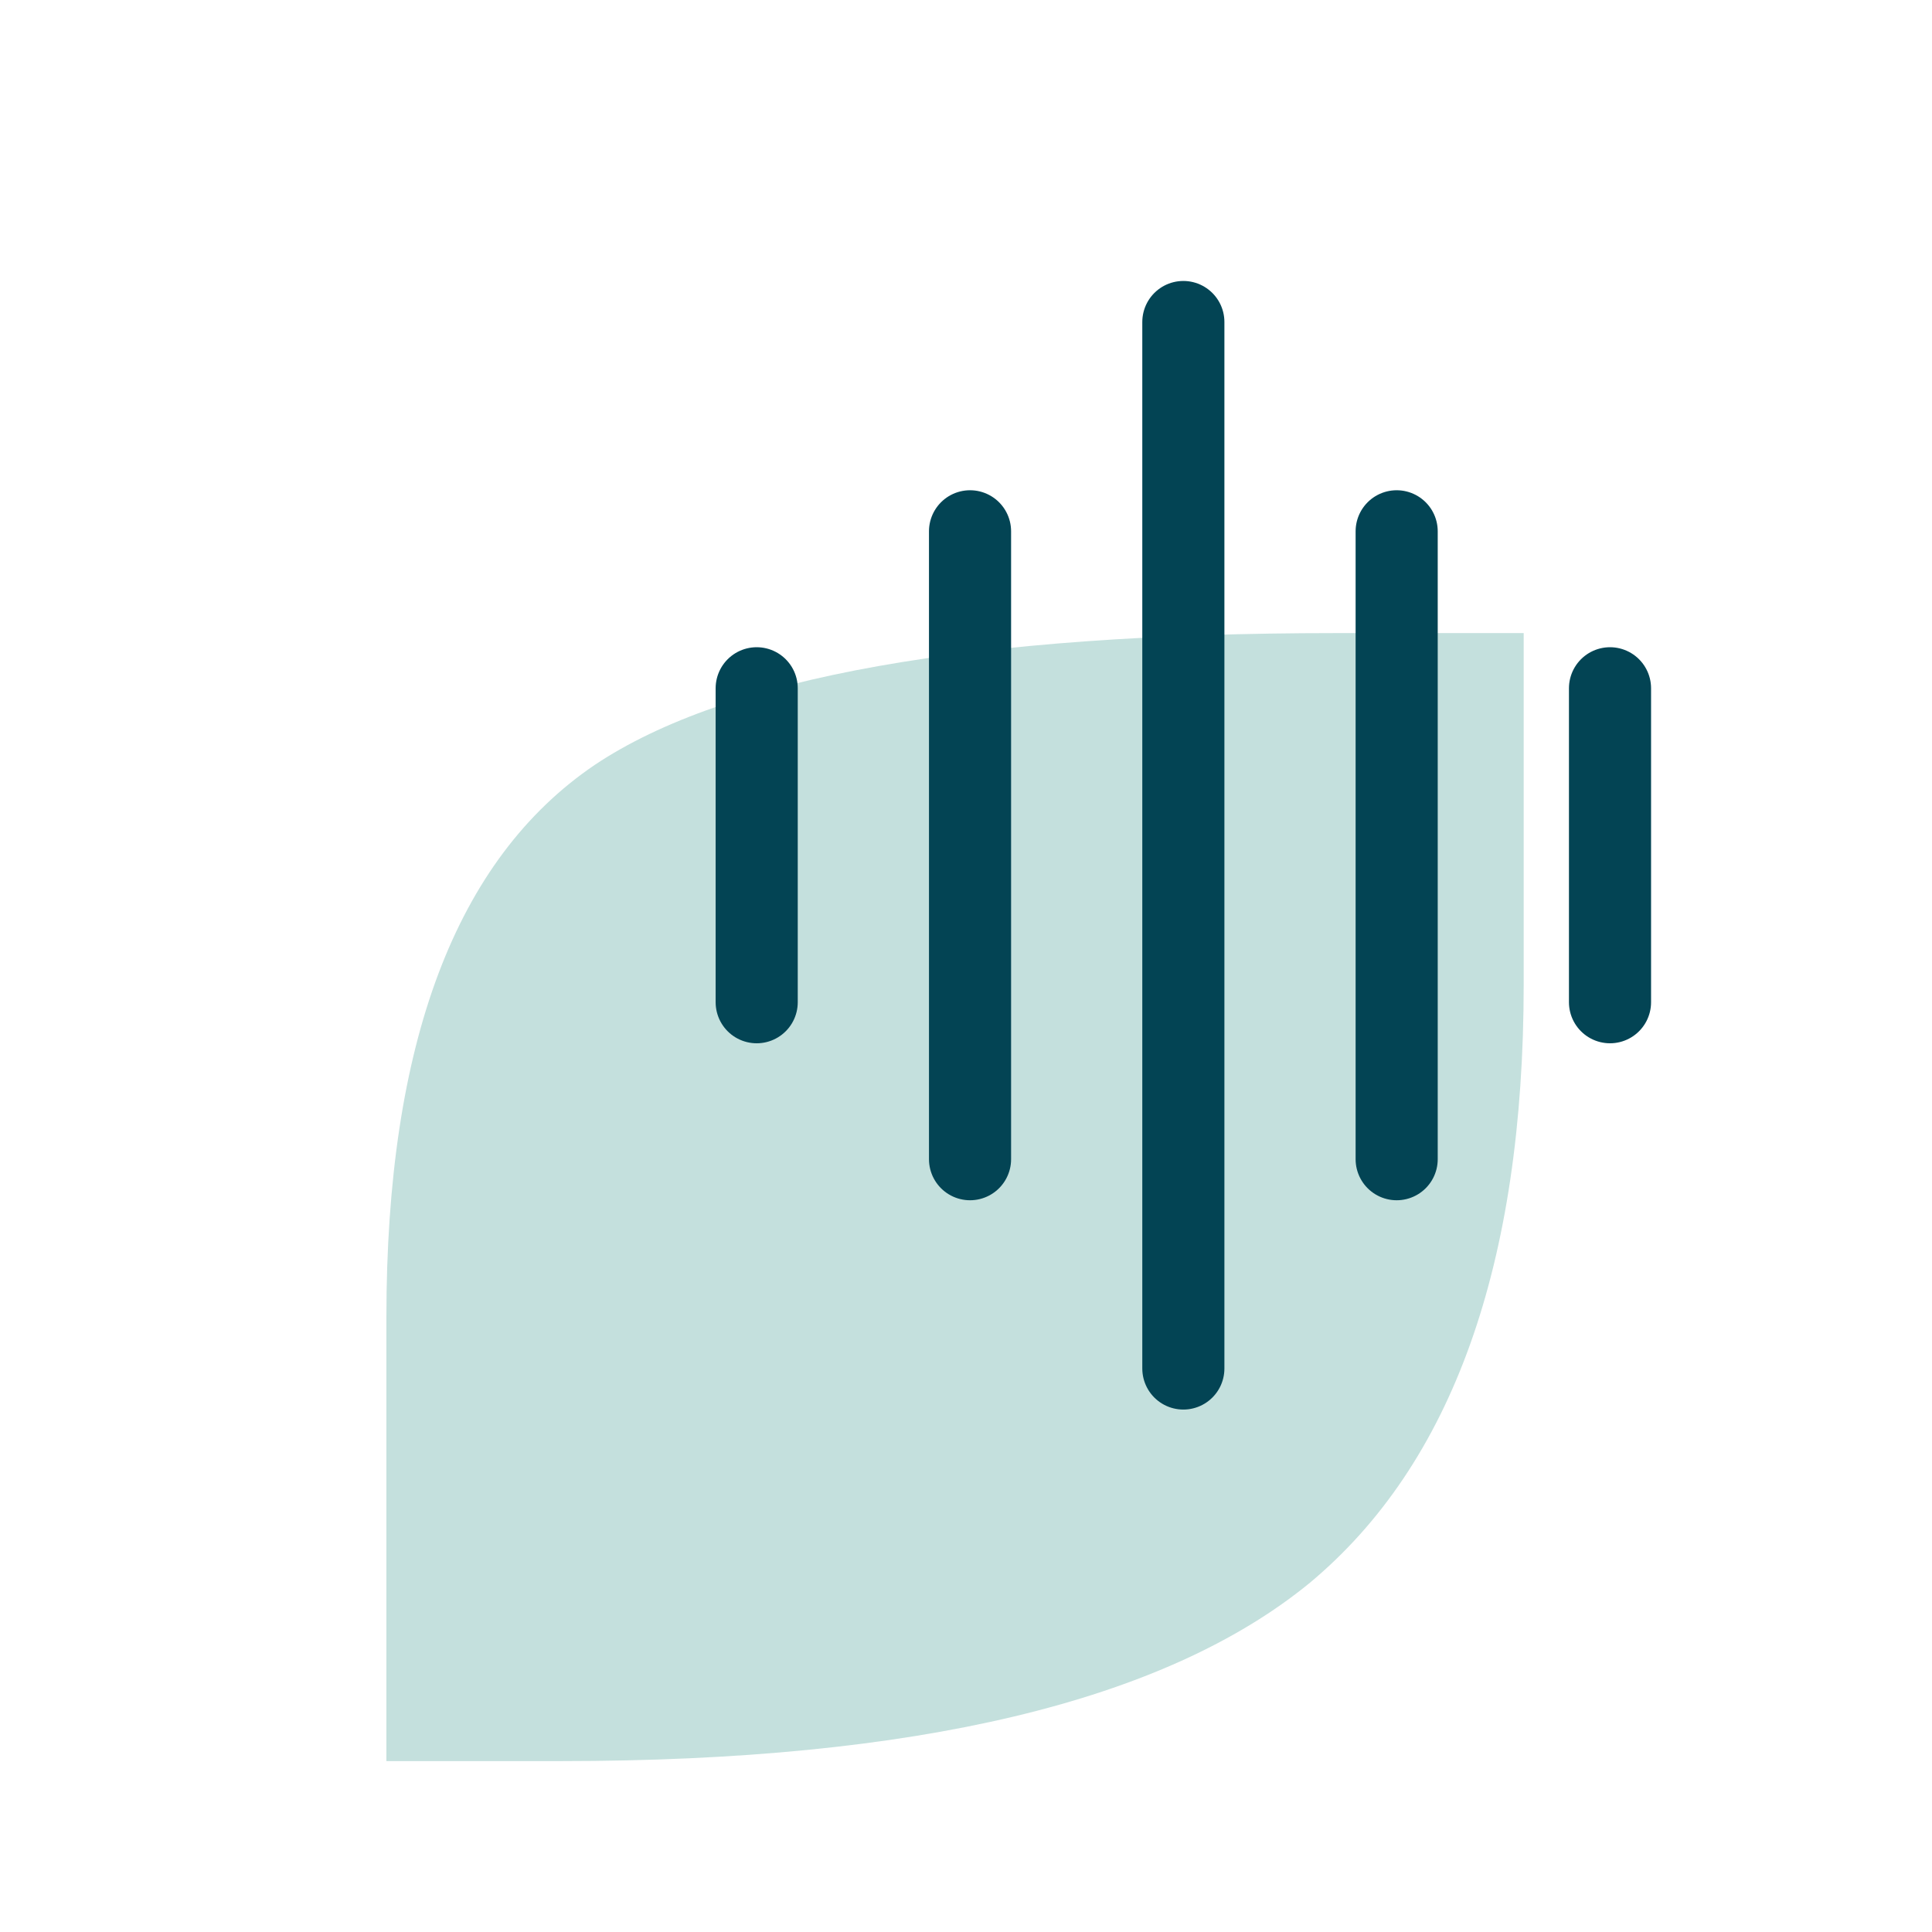 <svg xmlns="http://www.w3.org/2000/svg" fill="none" viewBox="0 0 80 80" height="80" width="80">
<path fill="#C4E0DD" d="M16 54.532C16 43.195 18.873 35.577 24.618 31.679C30.056 28.036 40.29 26.215 55.321 26.215H63.093V40.758C63.093 52.352 60.143 60.611 54.243 65.536C48.241 70.46 37.905 72.923 23.233 72.923H16V54.532Z"></path>
<path stroke-linecap="round" stroke-width="3.4" stroke="#034454" d="M49 13.334V56.667M57.833 22V48M31.333 28.5V41.5M66.667 28.5V41.5M40.167 22V48"></path>
</svg>

